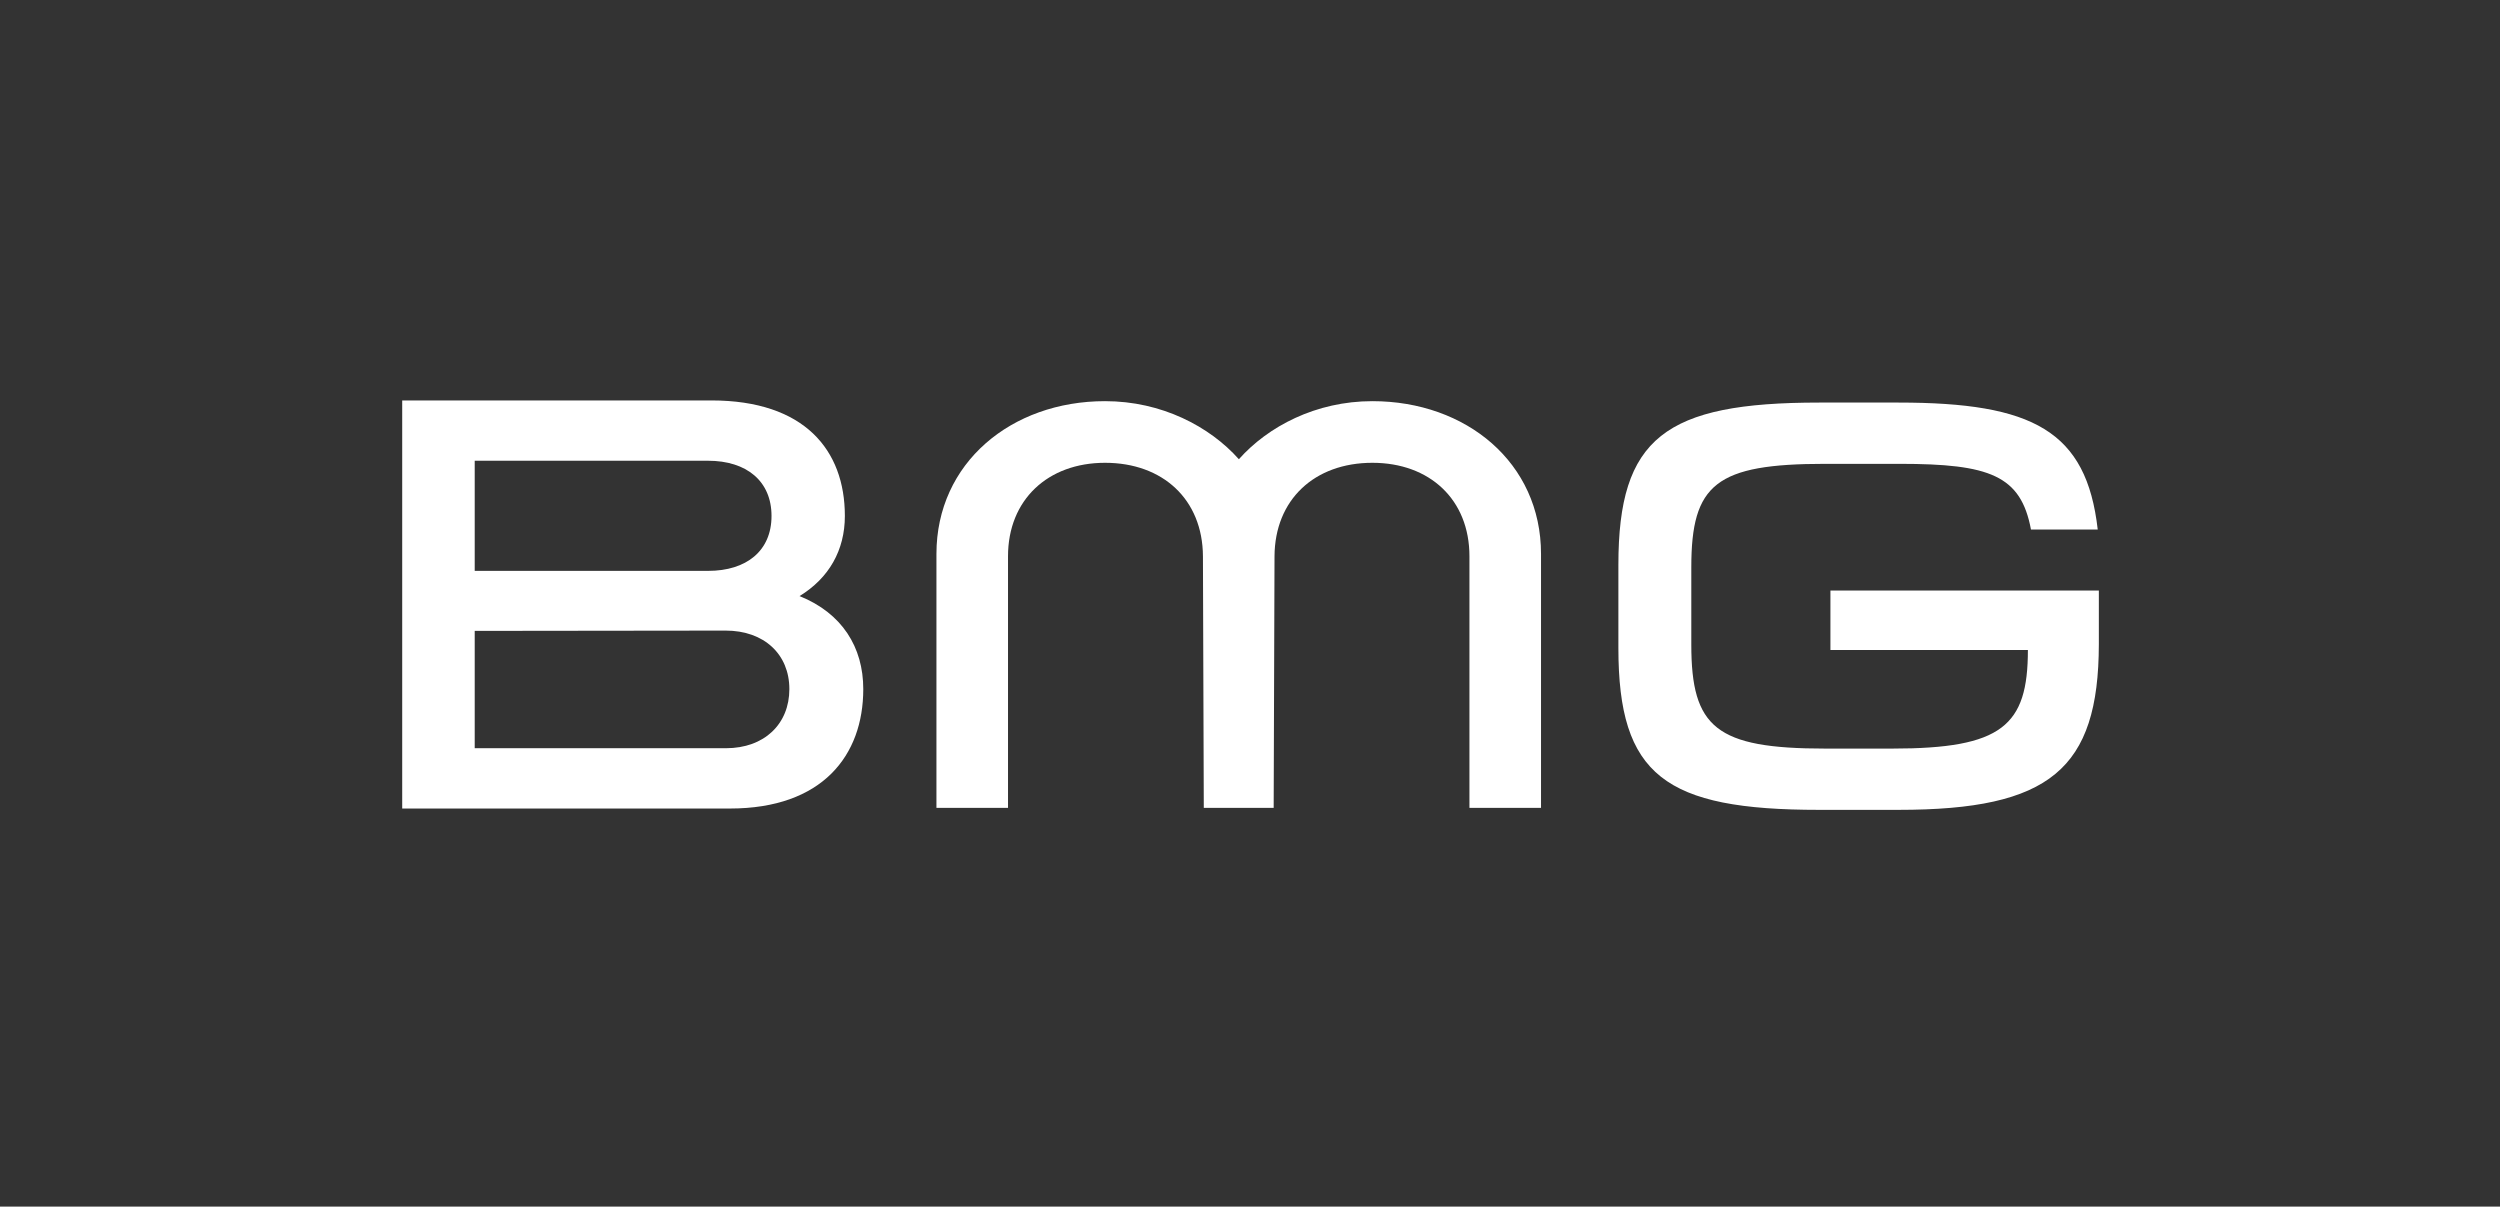 <?xml version="1.0" encoding="UTF-8" standalone="no"?>
<svg
   width="1181"
   height="570"
   inkscape:version="1.3.2 (091e20ef0f, 2023-11-25)"
   sodipodi:docname="BMG_Rectange_Logo_Red_RGB.svg"
   version="1.1"
   viewBox="0 0 1181 570"
   id="svg6"
   xmlns:inkscape="http://www.inkscape.org/namespaces/inkscape"
   xmlns:sodipodi="http://sodipodi.sourceforge.net/DTD/sodipodi-0.dtd"
   xmlns="http://www.w3.org/2000/svg"
   xmlns:svg="http://www.w3.org/2000/svg"
   xmlns:rdf="http://www.w3.org/1999/02/22-rdf-syntax-ns#"
   xmlns:cc="http://creativecommons.org/ns#"
   xmlns:dc="http://purl.org/dc/elements/1.1/">
  <rect x="0" y="0" width="1181" height="570" fill="#333333" stroke="none"/>
  <defs
     id="defs6" />
  <sodipodi:namedview
     bordercolor="#666666"
     borderopacity="1"
     fit-margin-bottom="0"
     fit-margin-left="0"
     fit-margin-right="0"
     fit-margin-top="0"
     gridtolerance="10"
     guidetolerance="10"
     inkscape:current-layer="svg6"
     inkscape:cx="590.5"
     inkscape:cy="283.67157"
     inkscape:document-rotation="0"
     inkscape:pageopacity="0"
     inkscape:pageshadow="2"
     inkscape:window-height="729"
     inkscape:window-maximized="1"
     inkscape:window-width="1280"
     inkscape:window-x="0"
     inkscape:window-y="0"
     inkscape:zoom="0.34546994"
     objecttolerance="10"
     pagecolor="#ffffff"
     showgrid="false"
     id="namedview1"
     inkscape:showpageshadow="2"
     inkscape:pagecheckerboard="0"
     inkscape:deskcolor="#d1d1d1" />
  <!-- Background rectangle removed for CSS filtering -->
  <path
     d="m 336.1,189.166 c 43.883,0 63.014,23.389 63.014,54.575 0,16.16 -7.492,29.343 -21.406,37.848 20.068,8.08 30.102,24.098 30.102,43.943 0,31.327 -19.266,56.418 -63.014,56.418 H 190.003 v -192.784 z m -111.847,108.866 v 55.425 h 118.67 c 18.195,0 29.969,-11.482 29.969,-27.925 0,-16.443 -11.907,-27.642 -30.102,-27.642 z m 0,-28.351 h 110.242 c 18.195,0 29.969,-9.497 29.969,-25.941 0,-16.443 -11.773,-26.083 -29.969,-26.083 H 224.253 Z"
     id="path2"
     style="display:inline;fill:#ffffff;stroke-width:1.377" />
  <path
     d="m 648.324,189.509 c 44.371,0 79.653,29.116 79.653,72.157 V 381.647 H 694.165 V 262.791 c 0,-26.866 -18.844,-44.166 -45.841,-44.166 -27.398,0 -46.108,17.442 -46.242,44.166 l -0.401,118.855 h -33.011 l -0.401,-118.855 c -0.133,-26.866 -18.978,-44.166 -46.242,-44.166 -26.997,0 -45.841,17.442 -45.841,44.166 v 118.855 h -33.812 V 261.666 c 0,-42.9 35.283,-72.157 79.653,-72.157 26.729,0 49.45,11.956 63.215,27.428 13.766,-15.472 36.352,-27.428 63.081,-27.428"
     id="path3"
     style="fill:#ffffff;stroke-width:1.371" />
  <path
     d="m 896.892,382.578 h -37.497 c -72.875,0 -94.87,-16.22 -94.87,-76.487 v -39.292 c 0,-59.987 21.995,-76.626 94.87,-76.626 h 37.497 c 63.335,0 88.775,13.284 94.075,59.987 H 959.432 c -4.77,-25.589 -19.477,-31.042 -62.01,-31.042 h -35.245 c -51.542,0 -63.202,9.508 -63.202,48.8 v 36.635 c 0,39.152 11.66,49.08 63.202,49.08 h 31.8 c 51.807,0 63.997,-10.767 63.997,-46.563 h -93.28 v -28.106 h 126.802 v 25.449 c -0.133,59.008 -23.187,78.164 -94.605,78.164"
     id="path4"
     style="fill:#ffffff;stroke-width:1.361" />
</svg>
